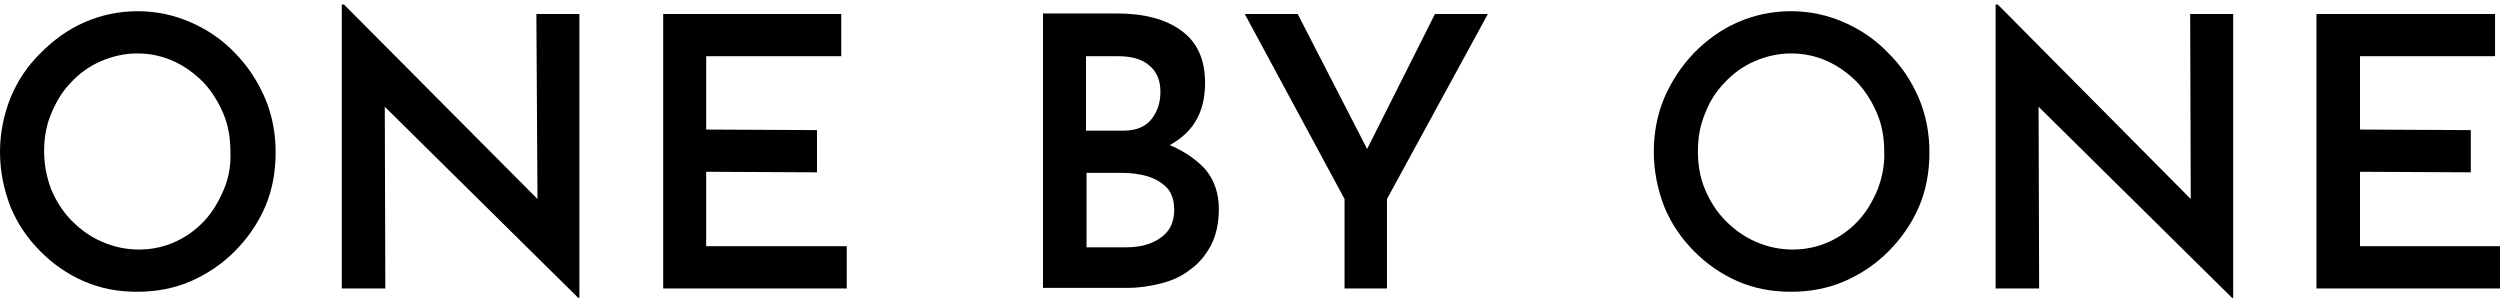 <svg width="165" height="20" viewBox="0 0 165 20" fill="none" xmlns="http://www.w3.org/2000/svg">
<g clip-path="url(#clip0_3727_13550)">
<path d="M15.499 3.49C14.663 2.61 13.68 1.95 12.589 1.473C11.497 0.996 10.333 0.74 9.096 0.74C7.822 0.74 6.658 0.996 5.567 1.473C4.475 1.95 3.529 2.646 2.692 3.49C1.819 4.333 1.164 5.323 0.691 6.46C0.255 7.56 0 8.77 0 10.017C0 11.3 0.255 12.51 0.691 13.647C1.164 14.784 1.819 15.737 2.656 16.58C3.493 17.424 4.439 18.084 5.53 18.561C6.622 19.037 7.786 19.257 9.06 19.257C10.297 19.257 11.497 19.037 12.589 18.561C13.68 18.084 14.663 17.424 15.499 16.58C16.336 15.737 17.028 14.747 17.501 13.647C17.974 12.547 18.192 11.337 18.192 10.053C18.192 8.807 17.974 7.633 17.501 6.497C16.991 5.323 16.336 4.333 15.499 3.49ZM14.772 12.51C14.444 13.28 14.044 13.977 13.498 14.564C12.953 15.15 12.298 15.627 11.57 15.957C10.842 16.287 10.042 16.47 9.169 16.47C8.295 16.47 7.495 16.287 6.731 15.957C5.967 15.627 5.312 15.15 4.73 14.564C4.148 13.977 3.711 13.28 3.384 12.51C3.093 11.74 2.911 10.897 2.911 9.98C2.911 9.1 3.056 8.257 3.384 7.487C3.711 6.717 4.111 6.02 4.693 5.433C5.239 4.847 5.894 4.37 6.658 4.04C7.422 3.71 8.223 3.527 9.06 3.527C9.933 3.527 10.733 3.71 11.461 4.04C12.188 4.37 12.843 4.847 13.426 5.433C13.971 6.02 14.408 6.717 14.735 7.487C15.063 8.257 15.208 9.1 15.208 10.017C15.245 10.897 15.099 11.74 14.772 12.51Z" fill="black"/>
<path d="M35.474 13.134L22.703 0.3H22.558V19.037H25.432L25.396 7.047L38.166 19.661H38.239V0.923H35.401L35.474 13.134Z" fill="black"/>
<path d="M46.608 11.337L53.921 11.374V8.587L46.608 8.55V3.71H55.522V0.923H43.77V19.037H55.885V16.251H46.608V11.337Z" fill="black"/>
<path d="M77.206 9.577C77.861 9.21 78.443 8.734 78.843 8.11C79.316 7.377 79.535 6.497 79.535 5.47C79.535 3.93 79.025 2.793 77.97 2.023C76.915 1.253 75.496 0.887 73.677 0.887H68.838V19.001H74.405C75.169 19.001 75.896 18.891 76.624 18.707C77.352 18.524 78.007 18.231 78.552 17.791C79.135 17.387 79.571 16.837 79.935 16.177C80.262 15.517 80.444 14.747 80.444 13.794C80.444 12.767 80.153 11.887 79.535 11.154C78.916 10.494 78.152 9.98 77.206 9.577ZM71.676 3.71H73.786C74.659 3.71 75.351 3.893 75.824 4.297C76.333 4.7 76.588 5.287 76.588 6.057C76.588 6.754 76.406 7.34 76.005 7.854C75.605 8.367 74.987 8.624 74.15 8.624H71.676V3.71ZM77.061 15.261C76.769 15.627 76.369 15.884 75.896 16.067C75.423 16.251 74.878 16.324 74.259 16.324H71.712V11.411H74.077C74.659 11.411 75.205 11.484 75.714 11.63C76.224 11.777 76.66 12.034 76.988 12.364C77.315 12.694 77.497 13.207 77.497 13.831C77.497 14.417 77.352 14.894 77.061 15.261Z" fill="black"/>
<path d="M90.231 9.834L85.647 0.923H82.154L88.74 13.134V19.037H91.541V13.134L98.2 0.923H94.707L90.231 9.834Z" fill="black"/>
<path d="M124.614 3.49C123.777 2.61 122.795 1.95 121.703 1.473C120.612 0.996 119.448 0.74 118.211 0.74C116.937 0.74 115.773 0.996 114.681 1.473C113.59 1.95 112.644 2.646 111.807 3.49C110.97 4.37 110.315 5.36 109.842 6.46C109.369 7.597 109.151 8.77 109.151 10.017C109.151 11.3 109.406 12.51 109.842 13.647C110.315 14.784 110.97 15.737 111.807 16.58C112.644 17.424 113.59 18.084 114.681 18.561C115.773 19.037 116.937 19.257 118.211 19.257C119.448 19.257 120.648 19.037 121.74 18.561C122.831 18.084 123.814 17.424 124.65 16.58C125.487 15.737 126.179 14.747 126.652 13.647C127.125 12.547 127.343 11.337 127.343 10.053C127.343 8.807 127.125 7.633 126.652 6.497C126.142 5.323 125.487 4.333 124.614 3.49ZM123.923 12.51C123.595 13.28 123.195 13.977 122.649 14.564C122.104 15.15 121.449 15.627 120.721 15.957C119.993 16.287 119.193 16.47 118.32 16.47C117.446 16.47 116.646 16.287 115.882 15.957C115.118 15.627 114.463 15.15 113.881 14.564C113.299 13.977 112.862 13.28 112.535 12.51C112.207 11.74 112.062 10.897 112.062 9.98C112.062 9.1 112.207 8.257 112.535 7.487C112.826 6.717 113.262 6.02 113.844 5.433C114.39 4.847 115.045 4.37 115.809 4.04C116.573 3.71 117.374 3.527 118.211 3.527C119.084 3.527 119.884 3.71 120.612 4.04C121.34 4.37 121.994 4.847 122.577 5.433C123.122 6.02 123.559 6.717 123.886 7.487C124.214 8.257 124.359 9.1 124.359 10.017C124.396 10.897 124.214 11.74 123.923 12.51Z" fill="black"/>
<path d="M144.589 13.134L131.855 0.3H131.709V19.037H134.583L134.547 7.047L147.318 19.661H147.39V0.923H144.552L144.589 13.134Z" fill="black"/>
<path d="M155.759 16.251V11.337L163.072 11.374V8.587L155.759 8.55V3.71H164.673V0.923H152.884V19.037H165V16.251H155.759Z" fill="black"/>
</g>
<defs>
<clipPath id="clip0_3727_13550">
<rect width="165" height="20" fill="white"/>
</clipPath>
</defs>
</svg>
